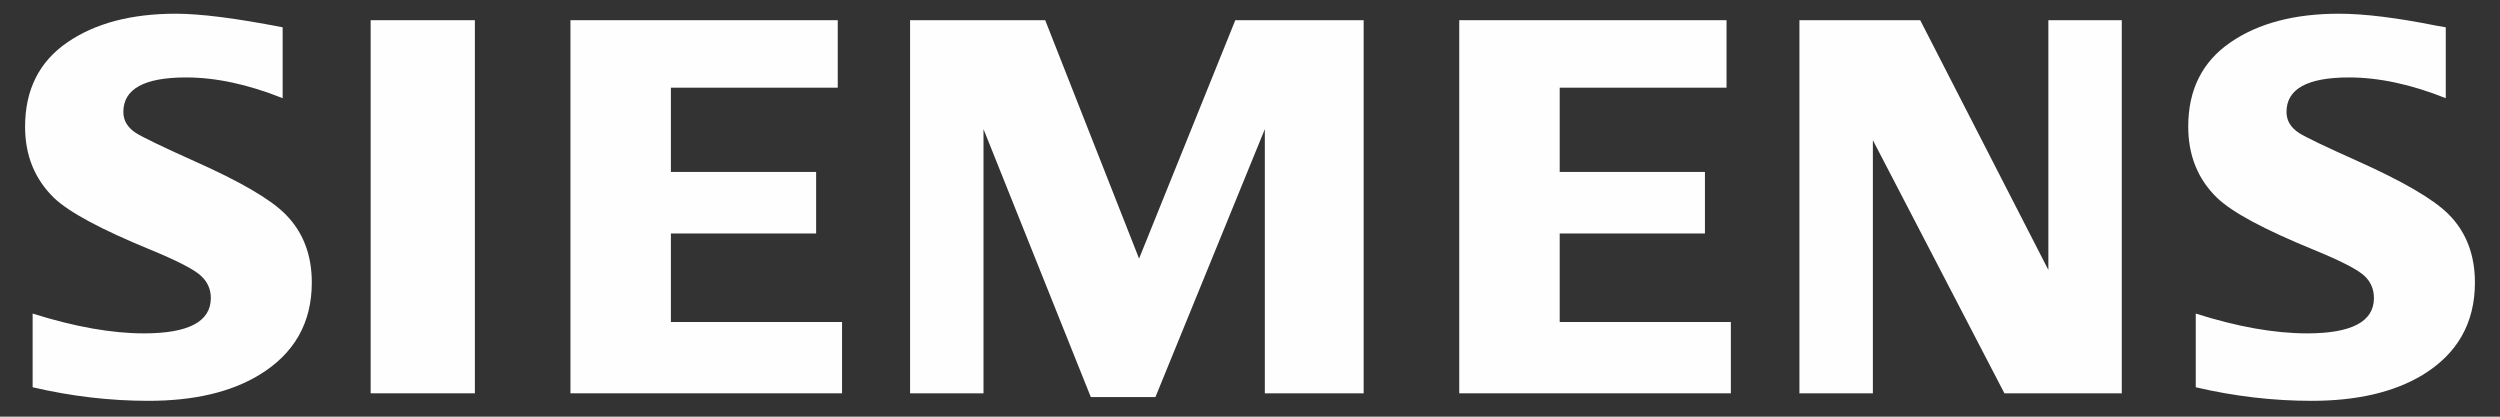 <?xml version="1.0" encoding="UTF-8"?>
<!DOCTYPE svg PUBLIC "-//W3C//DTD SVG 1.1//EN" "http://www.w3.org/Graphics/SVG/1.1/DTD/svg11.dtd">
<!-- Creator: CorelDRAW 2021.5 -->
<svg xmlns="http://www.w3.org/2000/svg" xml:space="preserve" width="270mm" height="45mm" version="1.1" style="shape-rendering:geometricPrecision; text-rendering:geometricPrecision; image-rendering:optimizeQuality; fill-rule:evenodd; clip-rule:evenodd"
viewBox="0 0 27000 4500"
 xmlns:xlink="http://www.w3.org/1999/xlink"
 xmlns:xodm="http://www.corel.com/coreldraw/odm/2003">
 <rect x="0" y="0" width="27000" height="4500" fill="#333333" stroke="none"/>
 <defs>
  <style type="text/css">
   <![CDATA[
    .fil0 {fill:none}
    .fil1 {fill:#FEFEFE}
   ]]>
  </style>
 </defs>
 <g id="Слой_x0020_1">
  <g id="BoundingBox">
   <polygon class="fil0" points="270.83,4353.44 26729.17,4353.44 26729.17,146.56 270.83,146.56 270.83,146.56 "/>
  </g>
  <g id="SIEMENS">
   <g>
    <path class="fil1" d="M352.48 4182.44l0 -795.79c452.94,142.56 853.73,213.84 1202.37,213.84 481.36,0 722.07,-127.24 722.07,-381.53 0,-94.8 -35.03,-174.47 -105.25,-238.97 -71.81,-68.42 -255.72,-163.27 -551.26,-284.8 -530.28,-218.04 -876.06,-403.99 -1036.9,-557.79 -208.46,-203.02 -312.68,-459.03 -312.68,-768.41 0,-398.41 151.87,-702.07 455.4,-910.75 300.17,-206.85 691.04,-310.17 1173.22,-310.17 265.67,0 650.19,48.9 1153.13,146.82l0 765.52c-374.23,-149.49 -721.6,-224.08 -1042.54,-224.08 -451.93,0 -677.89,124.09 -677.89,372.82 0,92.97 45.51,168.8 136.66,227.59 75.8,47.57 284.67,148.06 626.14,301.78 491.68,218.36 818.99,408.17 982.08,569.62 193.52,191.51 290.46,439.31 290.46,743.06 0,436.59 -189.89,769.62 -569.41,999.09 -307.47,186.08 -706.17,278.74 -1195.86,278.74 -413.55,0.01 -830.21,-48.7 -1249.74,-146.59l0 0z"/>
    <polygon class="fil1" points="4003.13,218.11 4003.13,218.11 5128.66,218.11 5128.66,4247.63 4003.13,4247.63 "/>
    <polygon class="fil1" points="6160.88,4247.63 6160.88,218.11 9047.62,218.11 9047.62,946.93 7245.67,946.93 7245.67,1856.8 8814.18,1856.8 8814.18,2521.59 7245.67,2521.59 7245.67,3477.83 9094.05,3477.83 9094.05,4247.63 "/>
    <polygon class="fil1" points="9828.83,4247.63 9828.83,218.11 11288.14,218.11 12301.99,2792.79 13341.28,218.11 14727.4,218.11 14727.4,4247.63 13660.23,4247.63 13660.23,1394.63 12478.5,4288.54 11780.82,4288.54 10621.84,1394.63 10621.84,4247.63 "/>
    <polygon class="fil1" points="15759.83,4247.63 15759.83,218.11 18646.52,218.11 18646.52,946.93 16844.73,946.93 16844.73,1856.8 18413.18,1856.8 18413.18,2521.59 16844.73,2521.59 16844.73,3477.83 18693.24,3477.83 18693.24,4247.63 "/>
    <polygon class="fil1" points="19433.84,4247.63 19433.84,218.11 20738.34,218.11 22122.32,2915.56 22122.32,218.11 22915.12,218.11 22915.12,4247.63 21647.66,4247.63 20226.95,1513.88 20226.95,4247.63 "/>
    <path class="fil1" d="M23714.16 4182.44l0 -795.79c449.1,142.56 849.84,213.84 1202.58,213.84 481.41,0 721.84,-127.24 721.84,-381.53 0,-94.8 -34.1,-174.47 -101.97,-238.97 -72.18,-68.42 -256.86,-163.27 -554.17,-284.8 -528.69,-216.24 -874.82,-402.11 -1037.14,-557.79 -208.36,-201.22 -312.39,-458.18 -312.39,-771.15 0,-396.69 151.5,-699.35 455.35,-908.02 299.72,-206.85 691.04,-310.17 1173.27,-310.17 271.12,0 622.43,43.05 1053.31,129.54l99.51 17.28 0 765.52c-374.28,-149.49 -722.66,-224.08 -1045.32,-224.08 -450.22,0 -674.77,124.09 -674.77,372.82 0,92.97 45.27,168.8 136.18,227.59 72.23,45.75 281.94,146.29 629.13,301.78 487.94,218.36 814.57,408.17 979.09,569.62 193.81,191.51 290.51,439.31 290.51,743.06 0,436.59 -188.78,769.62 -566.37,999.09 -309.27,186.08 -708.98,278.74 -1198.59,278.74 -413.99,0.02 -830.84,-48.69 -1250.05,-146.58l0 0z"/>
   </g>
  </g>
 </g>
</svg>
